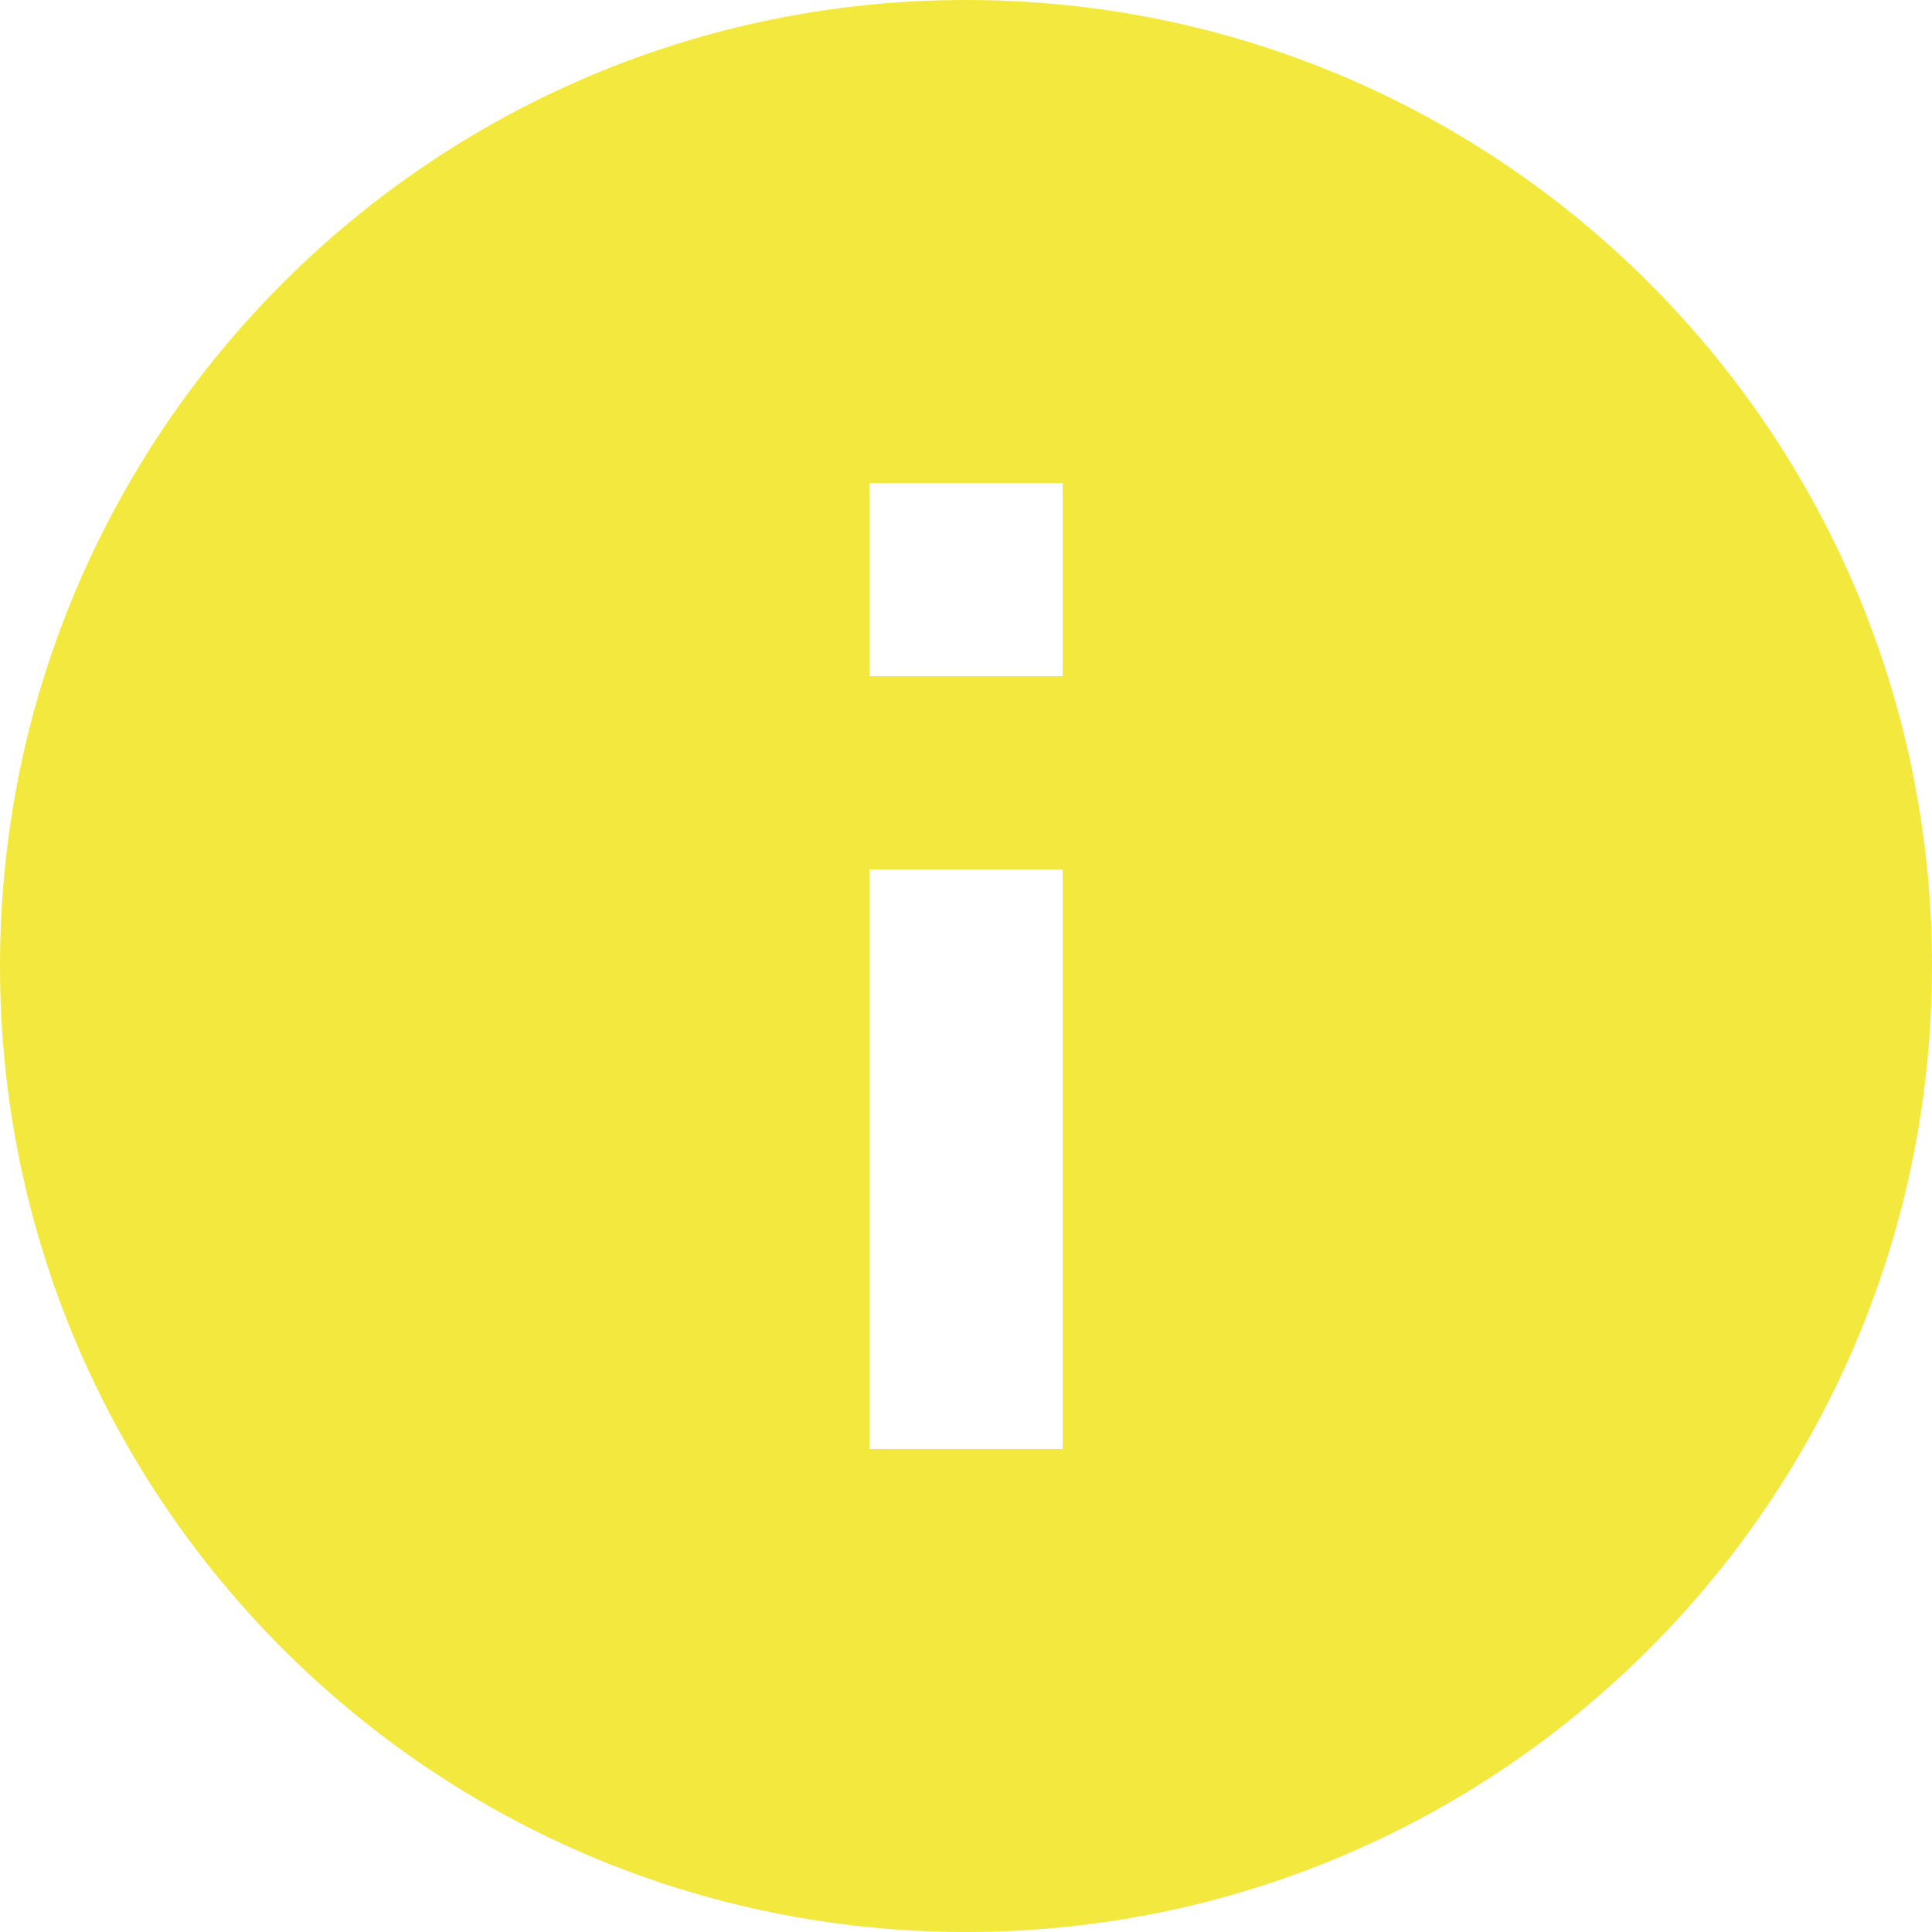 <?xml version="1.0" encoding="UTF-8"?> <svg xmlns="http://www.w3.org/2000/svg" width="125" height="125" viewBox="0 0 125 125" fill="none"><path d="M62.5 125C27.981 125 0 97.019 0 62.5C0 27.981 27.981 0 62.5 0C97.019 0 125 27.981 125 62.5C125 97.019 97.019 125 62.5 125ZM56.25 56.25V93.75H68.75V56.25H56.25ZM56.25 31.25V43.75H68.75V31.25H56.25Z" fill="#F3E83E"></path></svg> 